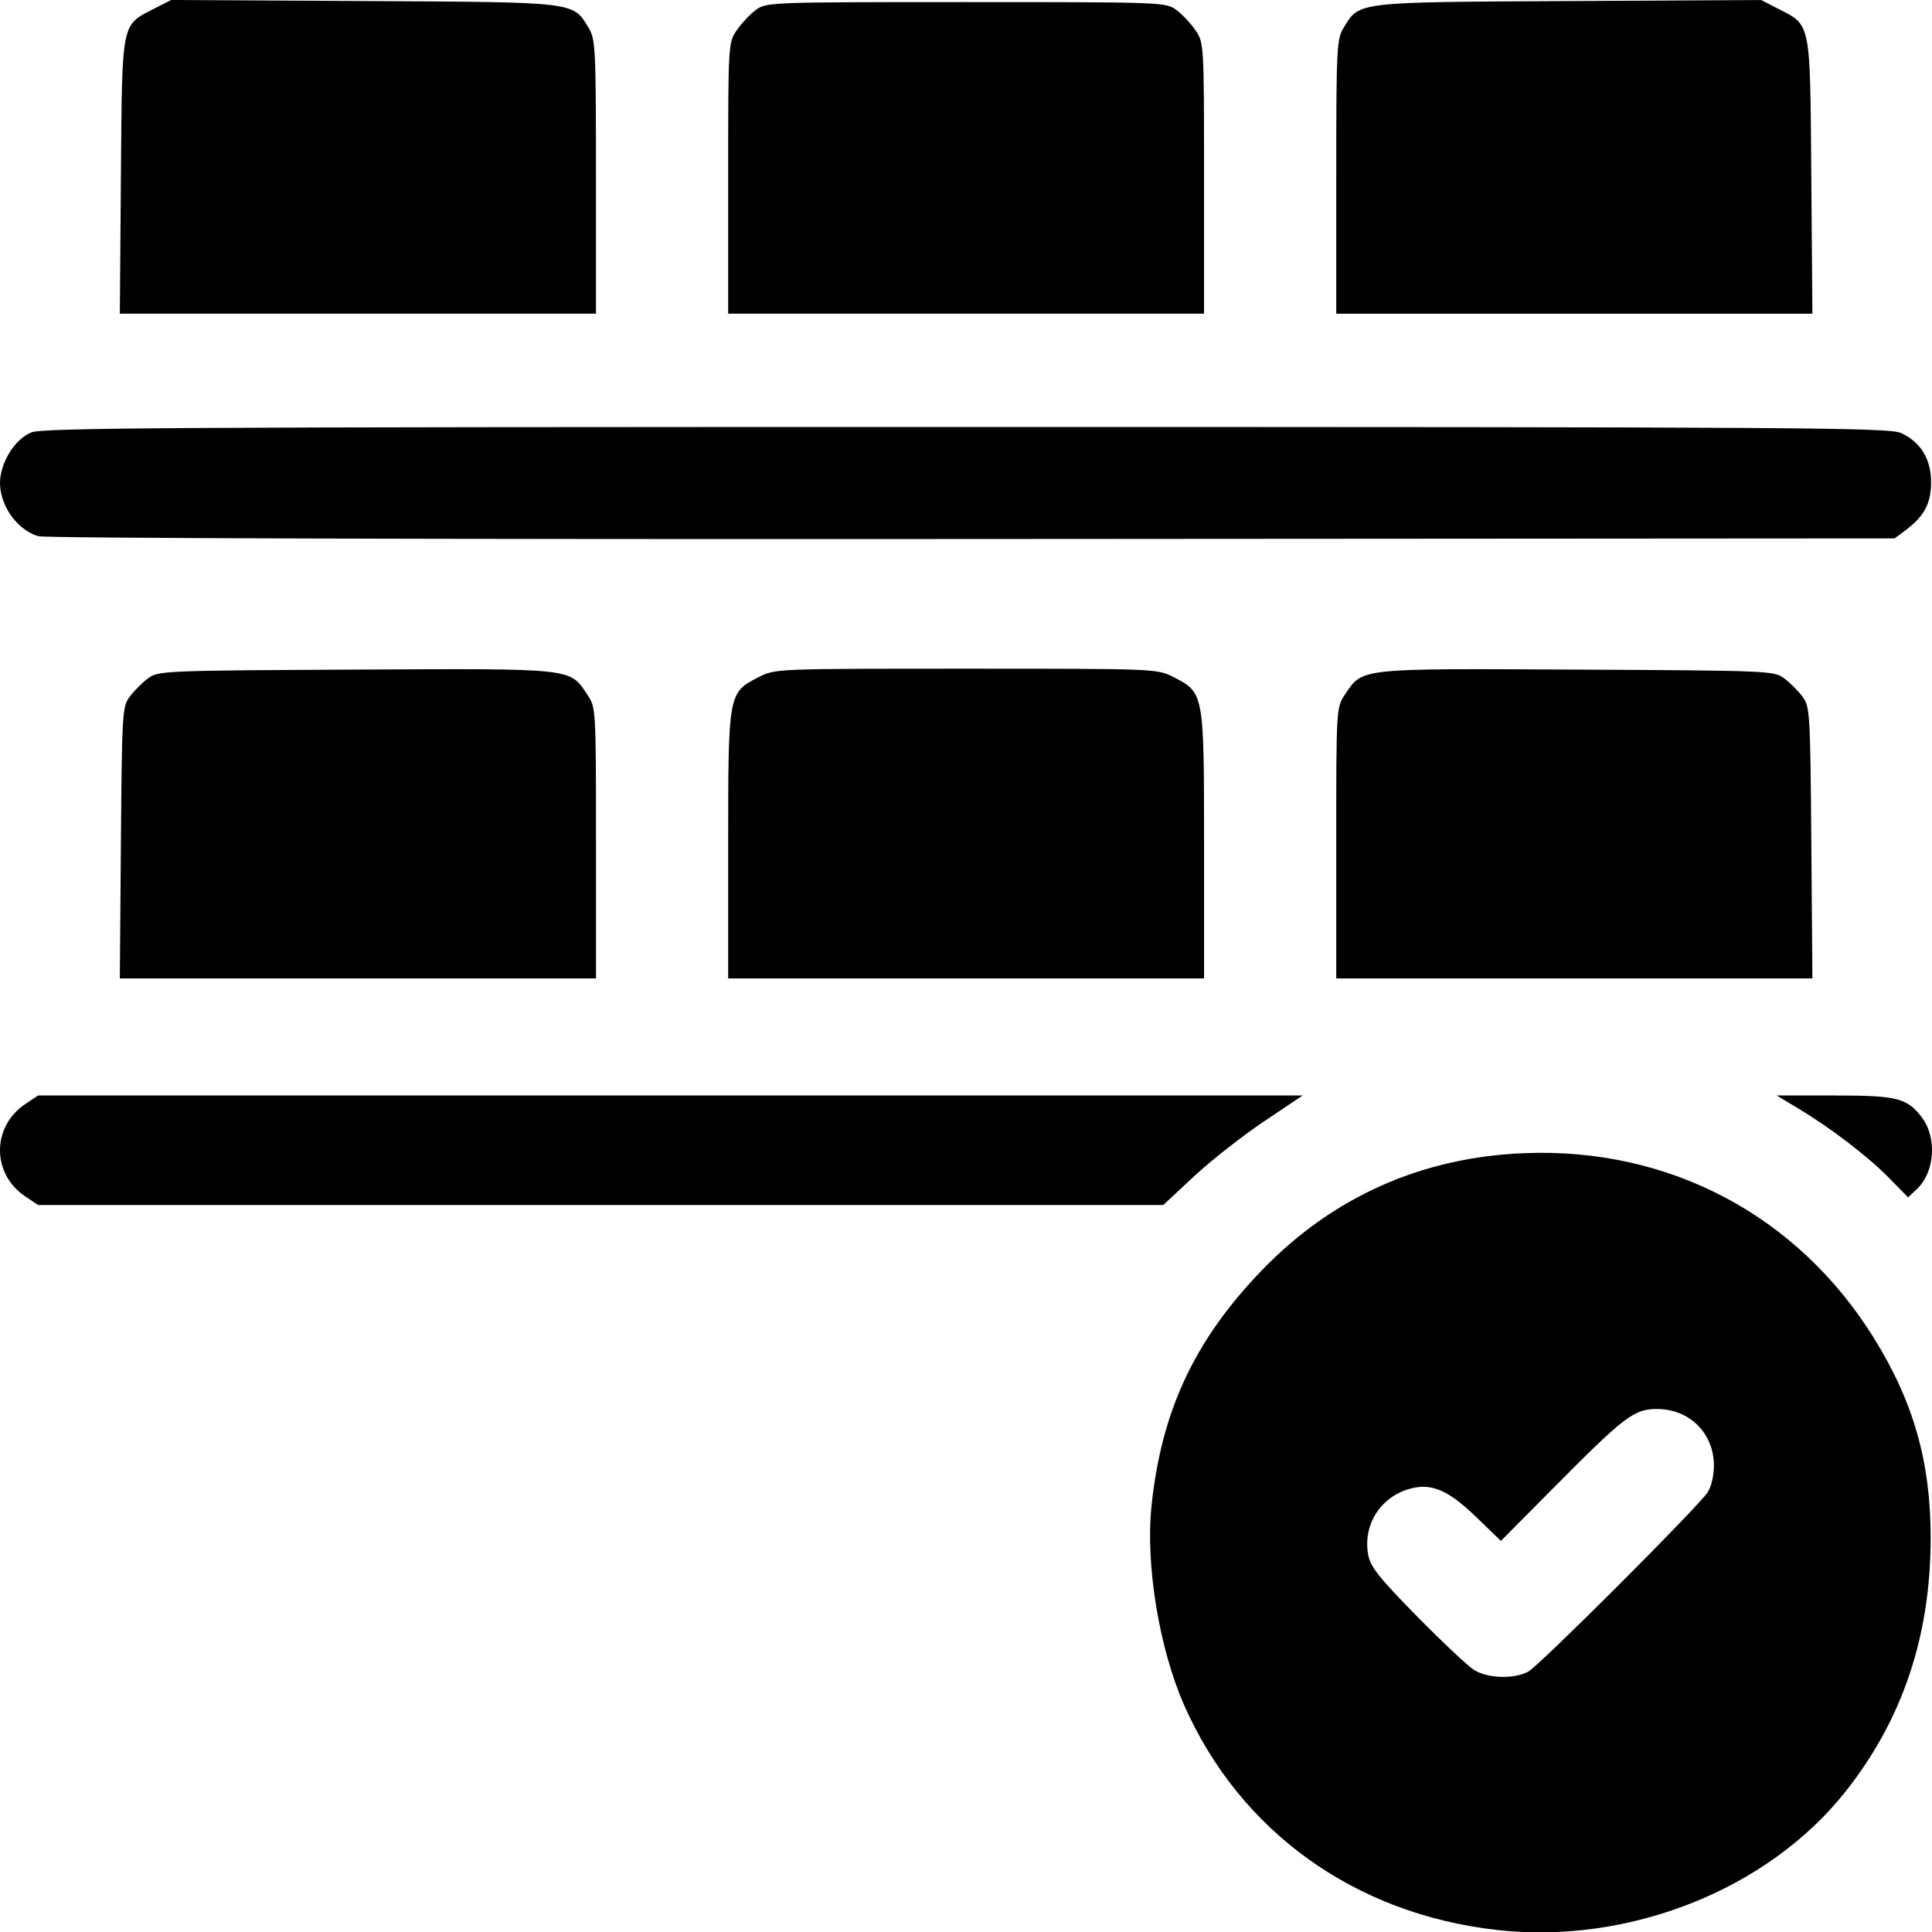 <?xml version="1.0" encoding="UTF-8" standalone="no"?>
<!-- Created with Inkscape (http://www.inkscape.org/) -->

<svg
   xmlns:dc="http://purl.org/dc/elements/1.1/"
   xmlns:cc="http://creativecommons.org/ns#"
   xmlns:rdf="http://www.w3.org/1999/02/22-rdf-syntax-ns#"
   xmlns:svg="http://www.w3.org/2000/svg"
   xmlns="http://www.w3.org/2000/svg"
   xmlns:sodipodi="http://sodipodi.sourceforge.net/DTD/sodipodi-0.dtd"
   xmlns:inkscape="http://www.inkscape.org/namespaces/inkscape"
   width="135.344mm"
   height="135.369mm"
   viewBox="0 0 135.344 135.369"
   version="1.1"
   id="svg8"
   inkscape:version="0.92.2 (5c3e80d, 2017-08-06)"
   sodipodi:docname="assortment.svg">
  <defs
     id="defs2" />
  <sodipodi:namedview
     id="base"
     pagecolor="#ffffff"
     bordercolor="#666666"
     borderopacity="1.0"
     inkscape:pageopacity="0.0"
     inkscape:pageshadow="2"
     inkscape:zoom="0.35"
     inkscape:cx="-161.27186"
     inkscape:cy="270.28919"
     inkscape:document-units="mm"
     inkscape:current-layer="layer1"
     showgrid="false"
     inkscape:window-width="1600"
     inkscape:window-height="837"
     inkscape:window-x="1358"
     inkscape:window-y="-8"
     inkscape:window-maximized="1" />
  <g
     inkscape:label="Layer 1"
     inkscape:groupmode="layer"
     id="layer1"
     transform="translate(-12.432,-84.979)">
    <path
       style="fill:#000000;stroke-width:0.265"
       d="m 117.314,220.182 c -9.963,-1.111 -18.017,-6.896 -21.927,-15.749 -1.742,-3.944 -2.709,-9.814 -2.291,-13.916 0.68,-6.676 3.029,-11.691 7.765,-16.582 4.972,-5.134 11.197,-7.898 18.409,-8.175 10.111,-0.388 19.077,4.355 24.412,12.915 2.791,4.477 3.997,8.7 4,14.004 0.005,6.889 -1.966,12.767 -5.975,17.82 -5.442,6.86 -15.154,10.715 -24.394,9.684 z m 2.168,-18.093 c 0.775,-0.411 11.875,-11.506 12.585,-12.578 0.241,-0.365 0.433,-1.184 0.432,-1.852 -0.002,-2.278 -1.706,-3.973 -3.994,-3.975 -1.591,-0.001 -2.278,0.52 -7.105,5.386 l -3.824,3.855 -1.744,-1.684 c -1.95,-1.882 -3.127,-2.384 -4.622,-1.972 -2.077,0.573 -3.321,2.545 -2.929,4.639 0.156,0.836 0.766,1.604 3.408,4.291 1.769,1.8 3.574,3.496 4.011,3.769 0.95,0.594 2.78,0.651 3.783,0.119 z M 14.204,168.795 c -2.363,-1.578 -2.363,-4.893 0,-6.472 l 0.899,-0.601 h 44.293 44.293 l -2.726,1.827 c -1.499,1.005 -3.697,2.731 -4.884,3.836 l -2.158,2.01 H 54.511 15.103 Z m 130.586,-1.273 c -1.483,-1.514 -4.06,-3.491 -6.346,-4.868 l -1.547,-0.932 h 4.032 c 4.367,0 5.064,0.169 6.093,1.477 1.121,1.425 0.972,3.881 -0.309,5.084 l -0.613,0.576 z M 20.902,144.014 c 0.073,-9.126 0.097,-9.535 0.621,-10.236 0.3,-0.402 0.874,-0.976 1.276,-1.276 0.713,-0.532 1.061,-0.547 14.536,-0.615 15.412,-0.078 14.988,-0.124 16.247,1.762 0.597,0.893 0.601,0.963 0.601,10.385 v 9.486 H 37.505 20.826 Z m 42.541,0.175 c 0,-10.666 0.003,-10.681 2.126,-11.77 1.159,-0.594 1.186,-0.595 14.543,-0.595 13.357,0 13.384,0.001 14.543,0.595 2.123,1.089 2.126,1.104 2.126,11.77 v 9.331 H 80.112 63.443 Z m 42.598,-0.155 c 0,-9.421 0.004,-9.492 0.601,-10.385 1.26,-1.886 0.836,-1.84 16.247,-1.762 13.475,0.068 13.823,0.083 14.536,0.615 0.402,0.3 0.976,0.874 1.276,1.276 0.524,0.701 0.549,1.11 0.621,10.236 l 0.076,9.506 h -16.678 -16.678 z M 15.129,122.543 c -1.695,-0.493 -2.971,-2.567 -2.644,-4.296 0.249,-1.317 1.142,-2.558 2.139,-2.975 0.785,-0.328 9.887,-0.381 65.505,-0.381 59.048,0 64.671,0.037 65.498,0.429 1.378,0.654 2.085,1.826 2.085,3.454 0,1.48 -0.485,2.378 -1.822,3.376 l -0.731,0.546 -64.605,0.043 c -37.846,0.025 -64.945,-0.056 -65.426,-0.196 z m 5.773,-25.228 c 0.086,-10.94 0.005,-10.537 2.34,-11.734 l 1.175,-0.603 13.494,0.073 c 14.993,0.082 14.636,0.039 15.753,1.872 0.487,0.799 0.517,1.392 0.517,10.438 l 9.9e-4,9.591 H 37.505 20.827 Z m 42.541,0.152 c 0,-9.402 0.005,-9.494 0.595,-10.361 0.327,-0.481 0.931,-1.124 1.342,-1.428 0.736,-0.545 0.957,-0.553 14.731,-0.553 13.775,0 13.995,0.008 14.731,0.553 0.411,0.304 1.015,0.947 1.342,1.428 0.59,0.867 0.595,0.959 0.595,10.361 v 9.486 H 80.112 63.443 Z m 42.599,-0.105 c 10e-4,-9.046 0.03,-9.639 0.517,-10.438 1.118,-1.833 0.76,-1.791 15.753,-1.872 l 13.494,-0.073 1.175,0.603 c 2.335,1.197 2.254,0.794 2.34,11.734 l 0.076,9.638 h -16.678 -16.678 l 0.001,-9.591 z"
       id="path826"
       inkscape:connector-curvature="0" />
  </g>
</svg>
